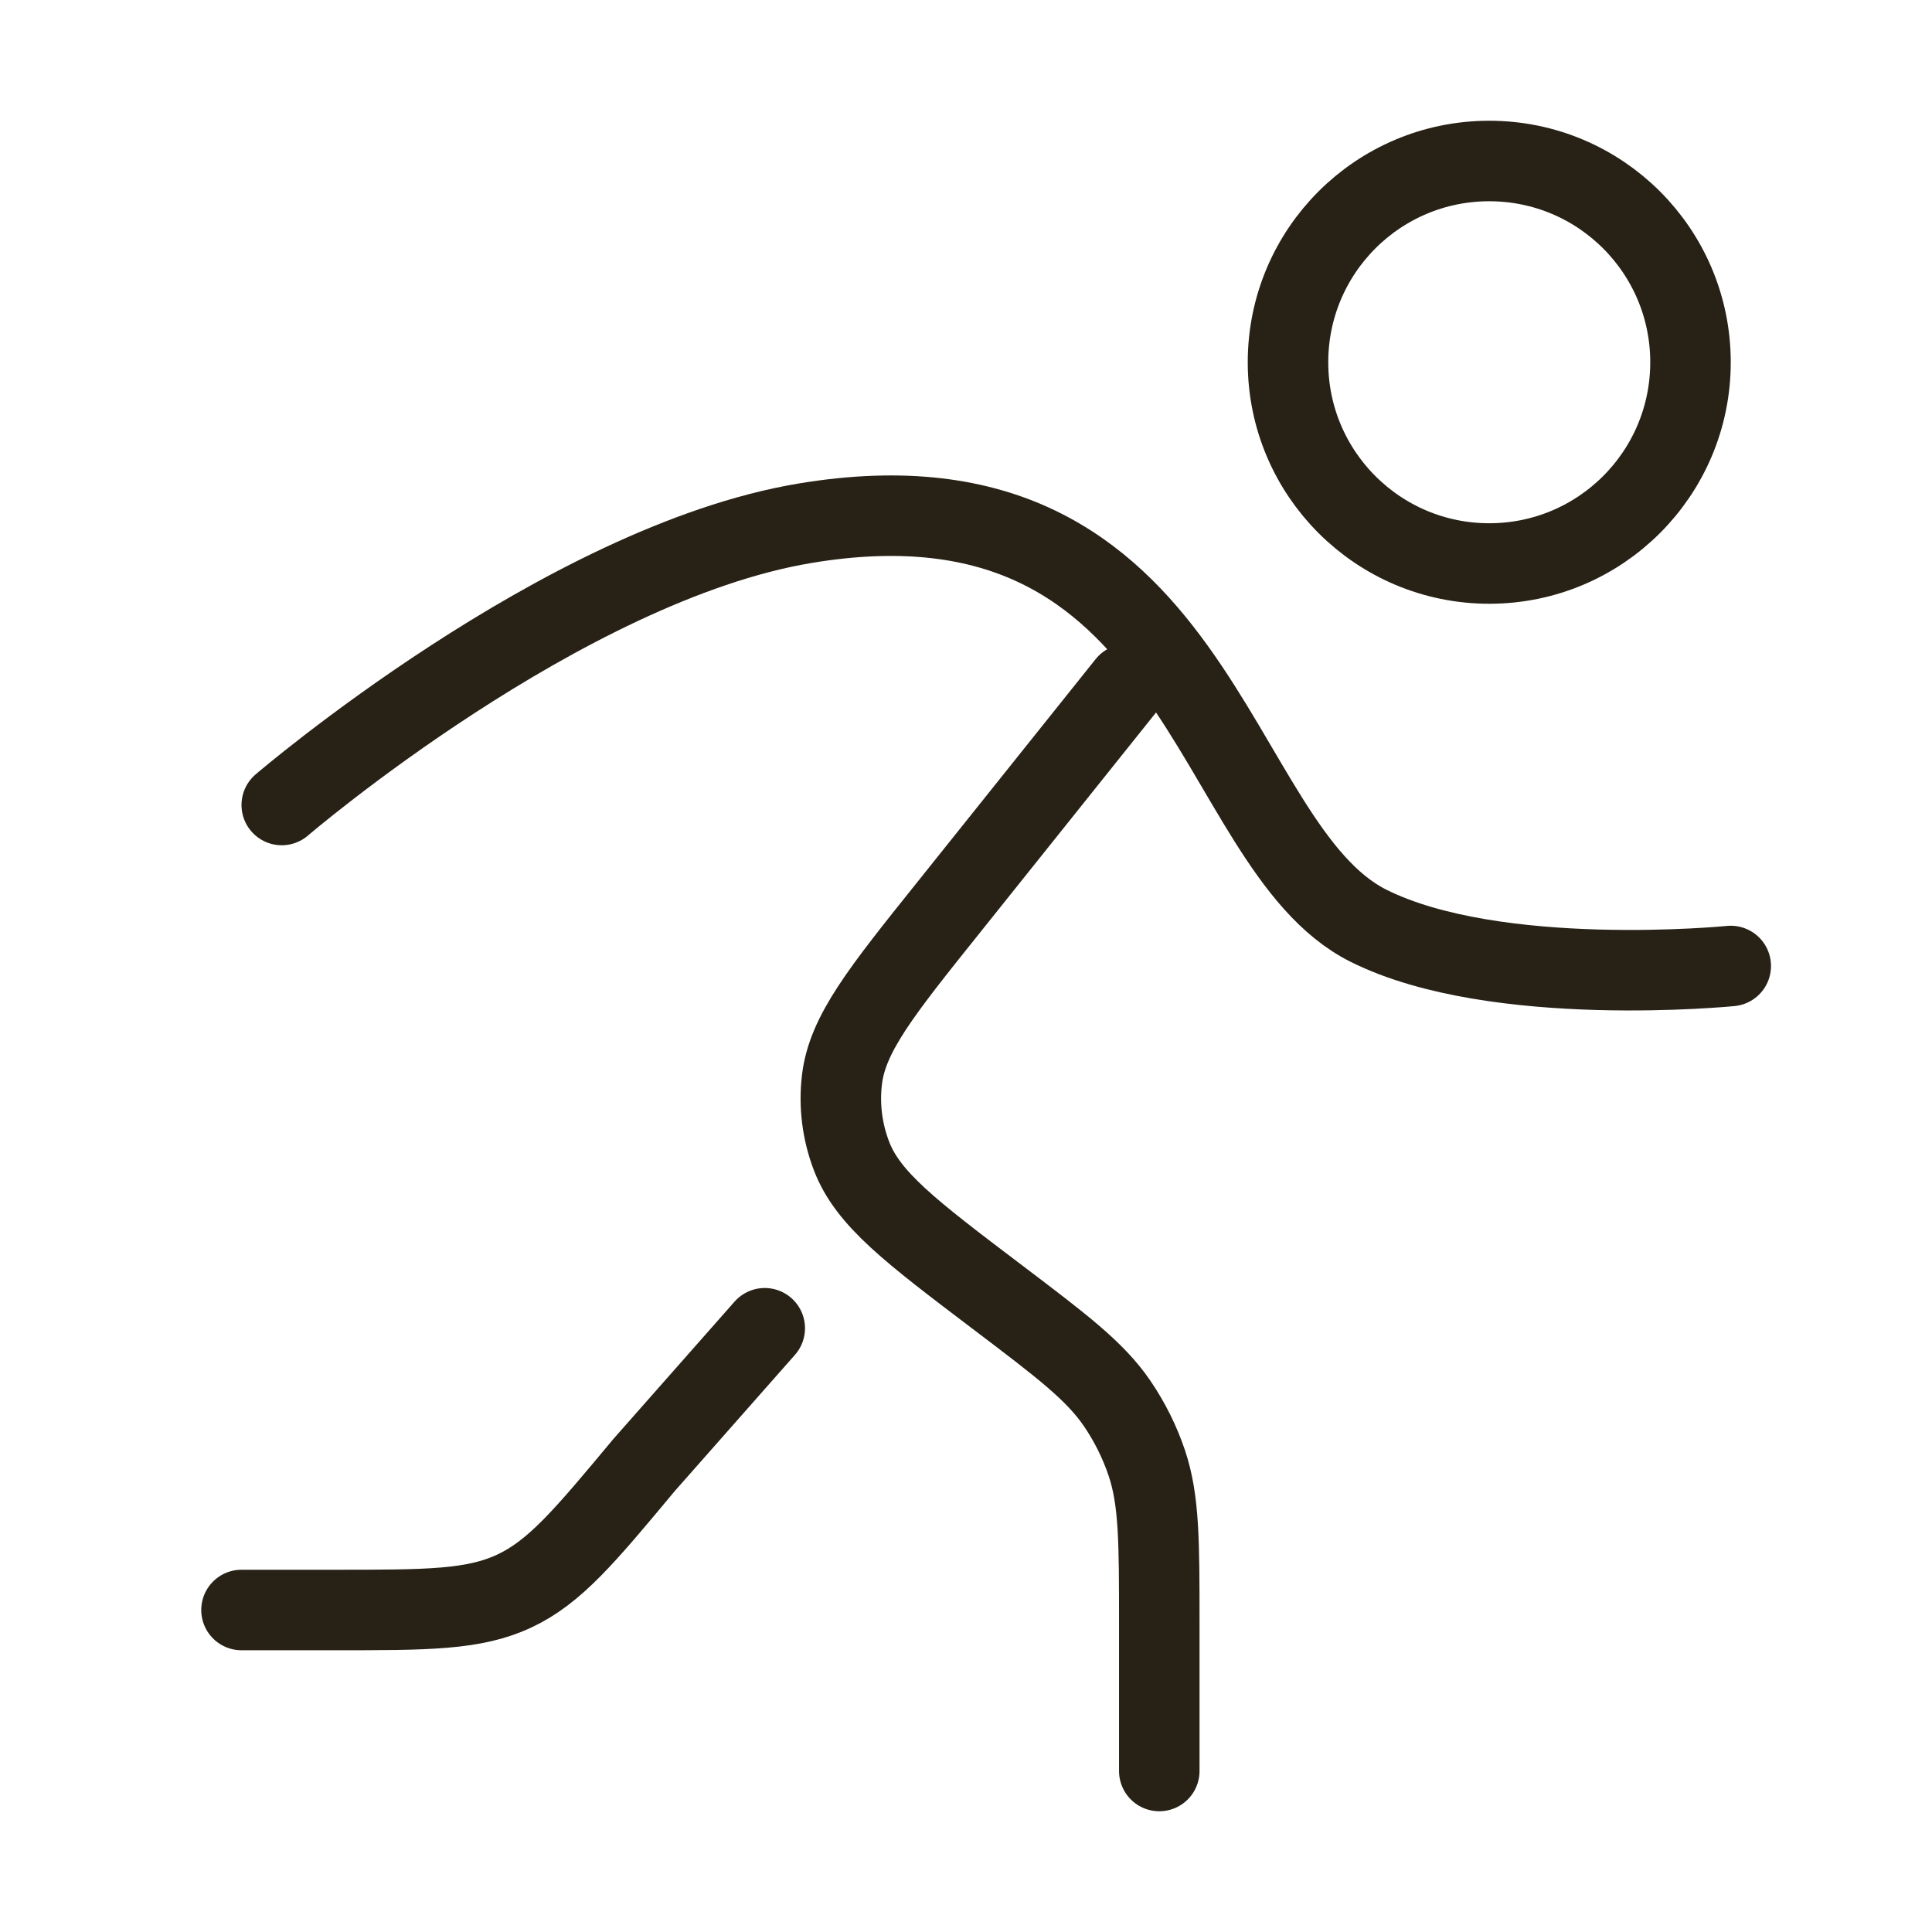 <svg xmlns="http://www.w3.org/2000/svg" fill="none" viewBox="0 0 24 24" height="24" width="24">
<path stroke="#272116" d="M18.5 7C19.881 7 21 5.881 21 4.5C21 3.119 19.881 2 18.5 2C17.119 2 16 3.119 16 4.5C16 5.881 17.119 7 18.5 7Z"></path>
<path stroke-linecap="round" stroke="#272116" d="M9.5 16.5L8 18.2C7.262 19.086 6.893 19.528 6.39 19.764C5.887 20 5.31 20 4.157 20H3"></path>
<path stroke-linecap="round" stroke="#272116" d="M3.5 10C3.5 10 7 7 10 6.5C14.932 5.678 15 10.5 17 11.5C18.581 12.291 21.5 12 21.5 12"></path>
<path stroke-linecap="round" stroke="#272116" d="M14.001 8.5L11.781 11.276C10.944 12.321 10.526 12.844 10.459 13.413C10.421 13.733 10.462 14.057 10.577 14.358C10.781 14.894 11.314 15.298 12.382 16.107C13.195 16.723 13.601 17.03 13.877 17.433C14.034 17.664 14.158 17.912 14.247 18.177C14.401 18.639 14.401 19.149 14.401 20.169V22"></path>
</svg>
